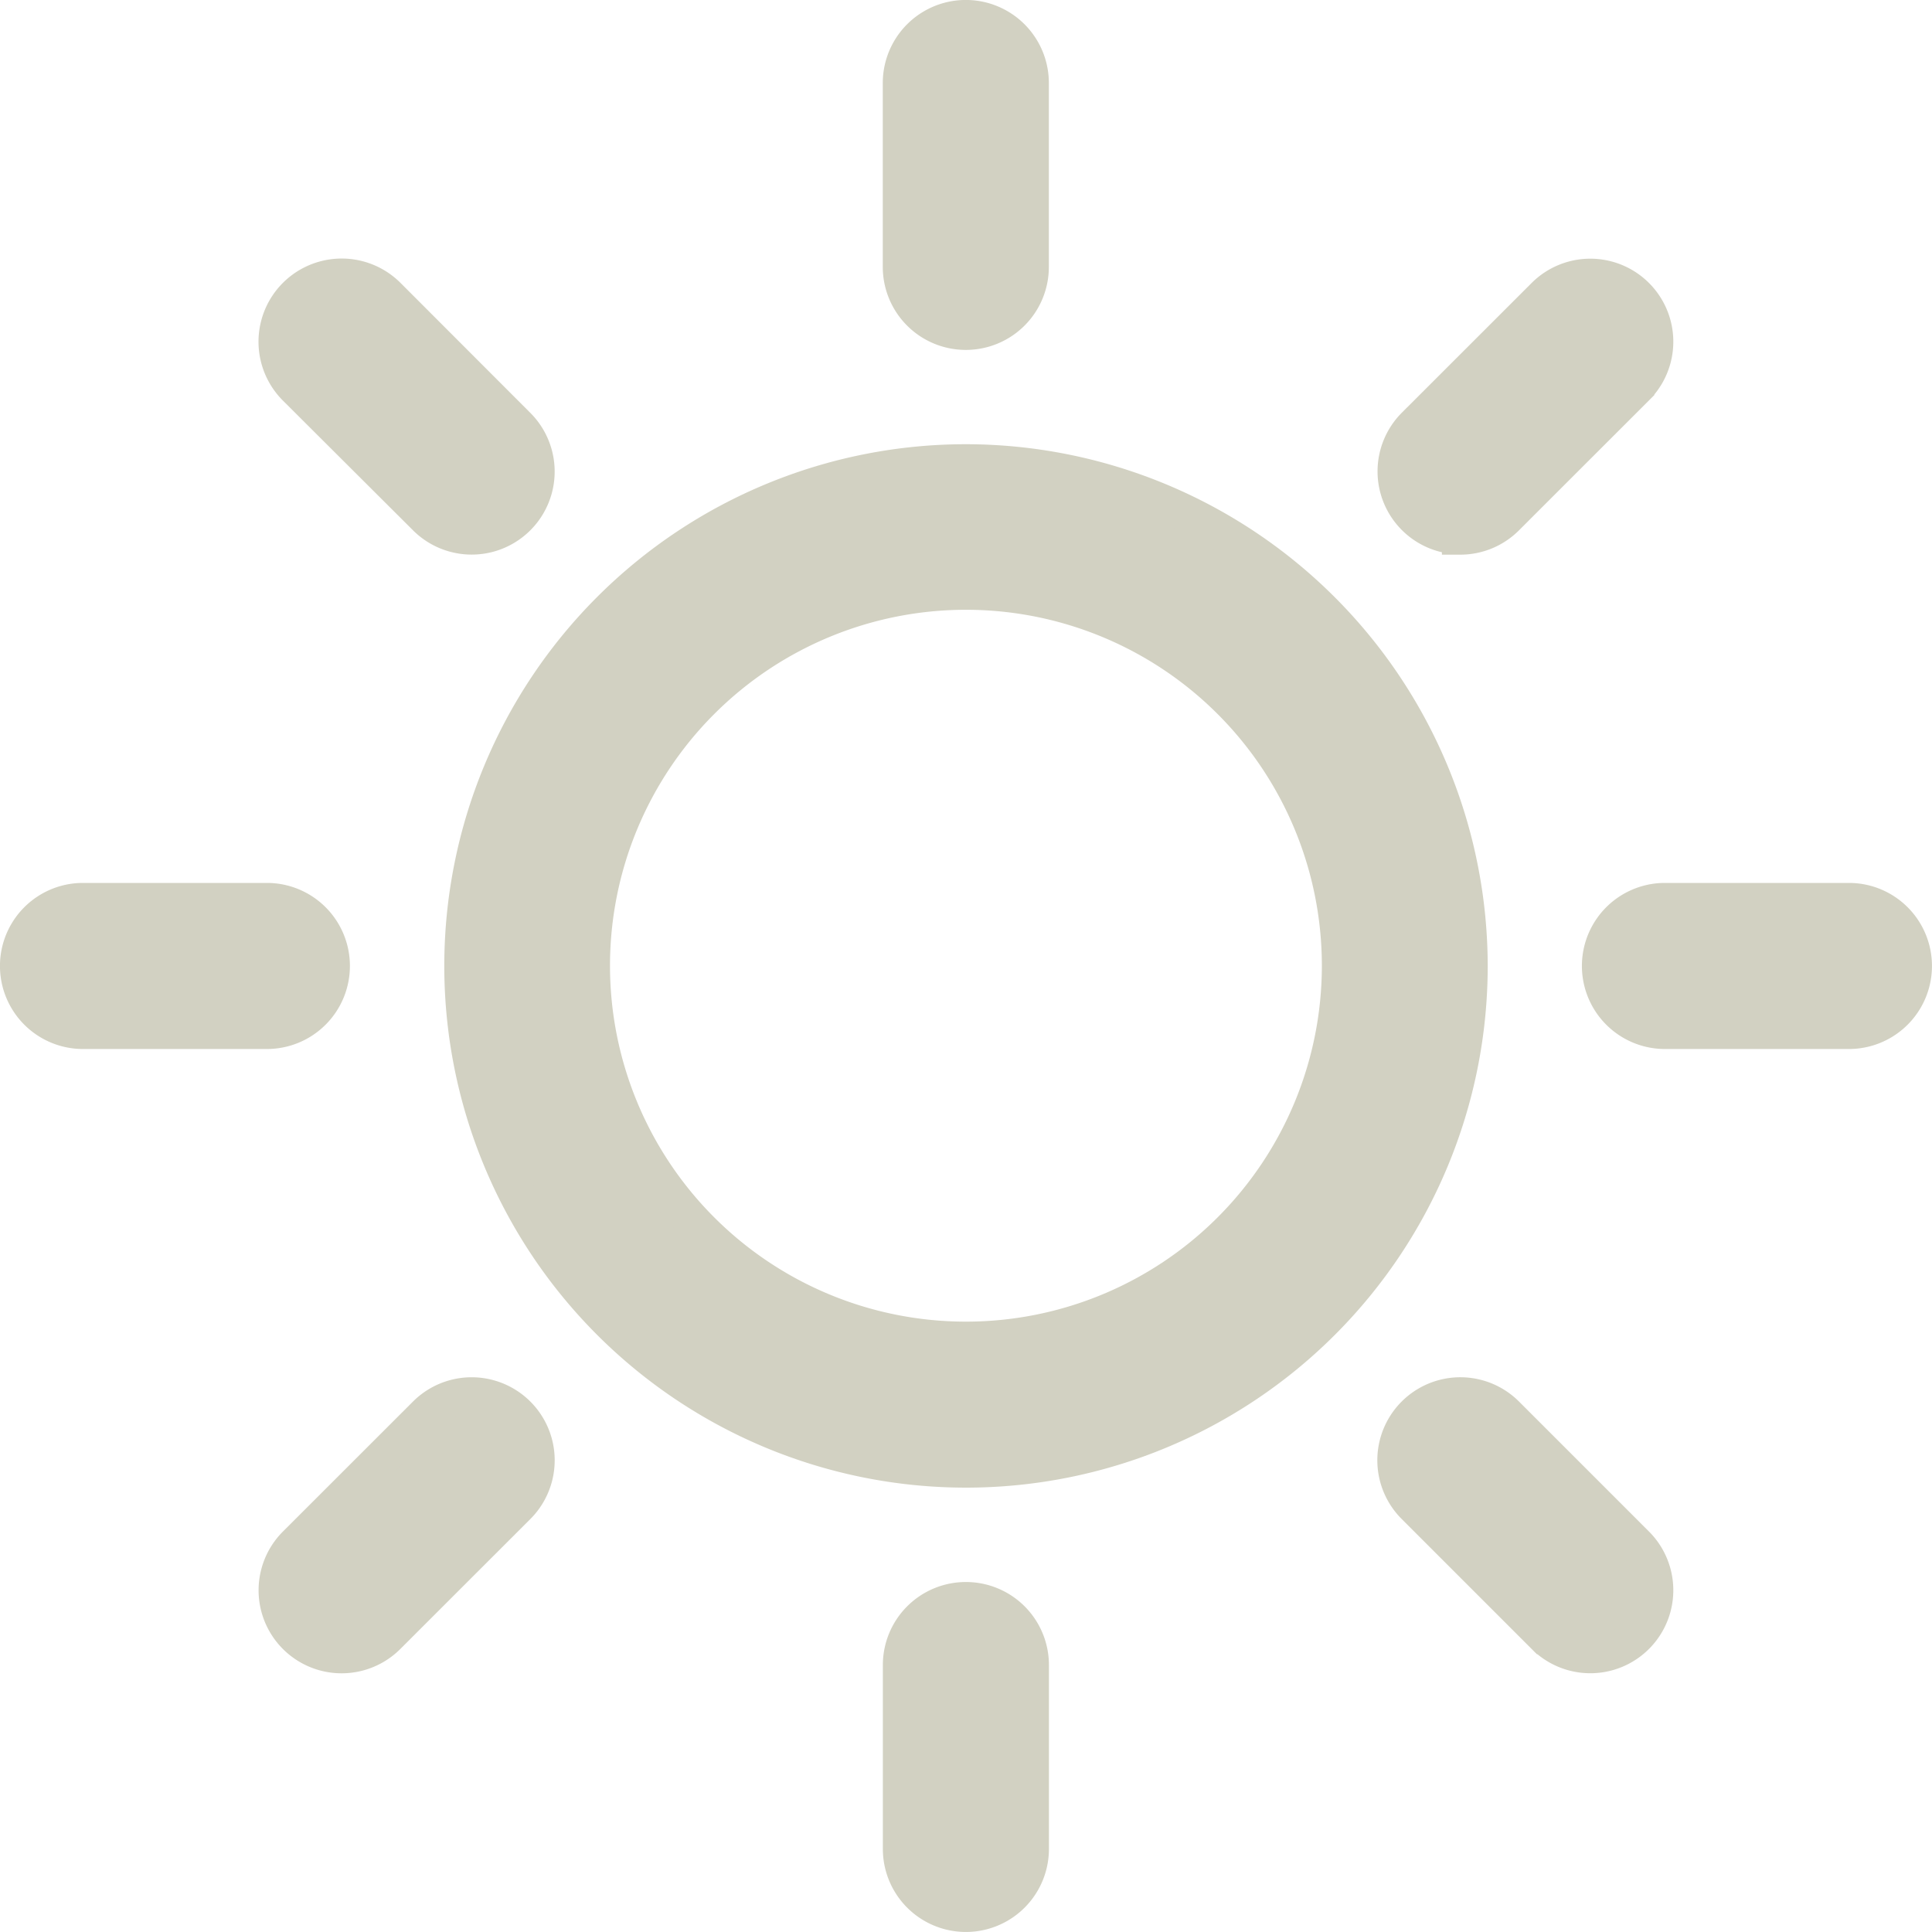 <svg xmlns="http://www.w3.org/2000/svg" width="26.326" height="26.325" viewBox="0 0 26.326 26.325">
  <g id="summer-icon" transform="translate(0.25 0.247)">
    <path id="Path_9811" data-name="Path 9811" d="M103.262,183.46a.881.881,0,0,0-.881.881v2.506a.881.881,0,0,0,1.763,0v-2.506A.881.881,0,0,0,103.262,183.46Z" transform="translate(-90.351 -161.9)" fill="#d2d1c2" stroke="#d2d1c2" stroke-width="0.5"/>
    <path id="Path_9812" data-name="Path 9812" d="M103.262,4.271a.881.881,0,0,0,.881-.881V.884a.881.881,0,0,0-1.763,0V3.39A.881.881,0,0,0,103.262,4.271Z" transform="translate(-90.351)" fill="#d2d1c2" stroke="#d2d1c2" stroke-width="0.5"/>
    <path id="Path_9813" data-name="Path 9813" d="M32.017,159.972l-1.772,1.771a.881.881,0,0,0,1.246,1.247l1.772-1.771a.881.881,0,1,0-1.246-1.247Z" transform="translate(-26.463 -140.944)" fill="#d2d1c2" stroke="#d2d1c2" stroke-width="0.5"/>
    <path id="Path_9814" data-name="Path 9814" d="M160.59,33.524a.879.879,0,0,0,.623-.258l1.772-1.771a.881.881,0,1,0-1.246-1.246l-1.772,1.771a.881.881,0,0,0,.623,1.5Z" transform="translate(-140.942 -26.463)" fill="#d2d1c2" stroke="#d2d1c2" stroke-width="0.5"/>
    <path id="Path_9815" data-name="Path 9815" d="M4.268,103.276a.881.881,0,0,0-.881-.881H.881a.881.881,0,0,0,0,1.763H3.387A.881.881,0,0,0,4.268,103.276Z" transform="translate(0 -90.361)" fill="#d2d1c2" stroke="#d2d1c2" stroke-width="0.5"/>
    <path id="Path_9816" data-name="Path 9816" d="M186.84,102.395h-2.507a.881.881,0,0,0,0,1.763h2.507a.881.881,0,0,0,0-1.763Z" transform="translate(-161.896 -90.361)" fill="#d2d1c2" stroke="#d2d1c2" stroke-width="0.5"/>
    <path id="Path_9817" data-name="Path 9817" d="M32.024,33.267a.881.881,0,0,0,1.246-1.246L31.5,30.249A.881.881,0,1,0,30.252,31.5Z" transform="translate(-26.47 -26.465)" fill="#d2d1c2" stroke="#d2d1c2" stroke-width="0.5"/>
    <path id="Path_9818" data-name="Path 9818" d="M161.22,159.972a.881.881,0,1,0-1.246,1.246l1.771,1.771a.881.881,0,1,0,1.246-1.246Z" transform="translate(-140.948 -140.944)" fill="#d2d1c2" stroke="#d2d1c2" stroke-width="0.5"/>
    <path id="Path_9819" data-name="Path 9819" d="M58.375,51.518a6.859,6.859,0,1,0,6.86,6.86A6.867,6.867,0,0,0,58.375,51.518Zm0,11.956a5.1,5.1,0,1,1,5.1-5.1A5.1,5.1,0,0,1,58.375,63.474Z" transform="translate(-45.463 -45.462)" fill="#d2d1c2" stroke="#d2d1c2" stroke-width="0.5"/>
  </g>
</svg>
